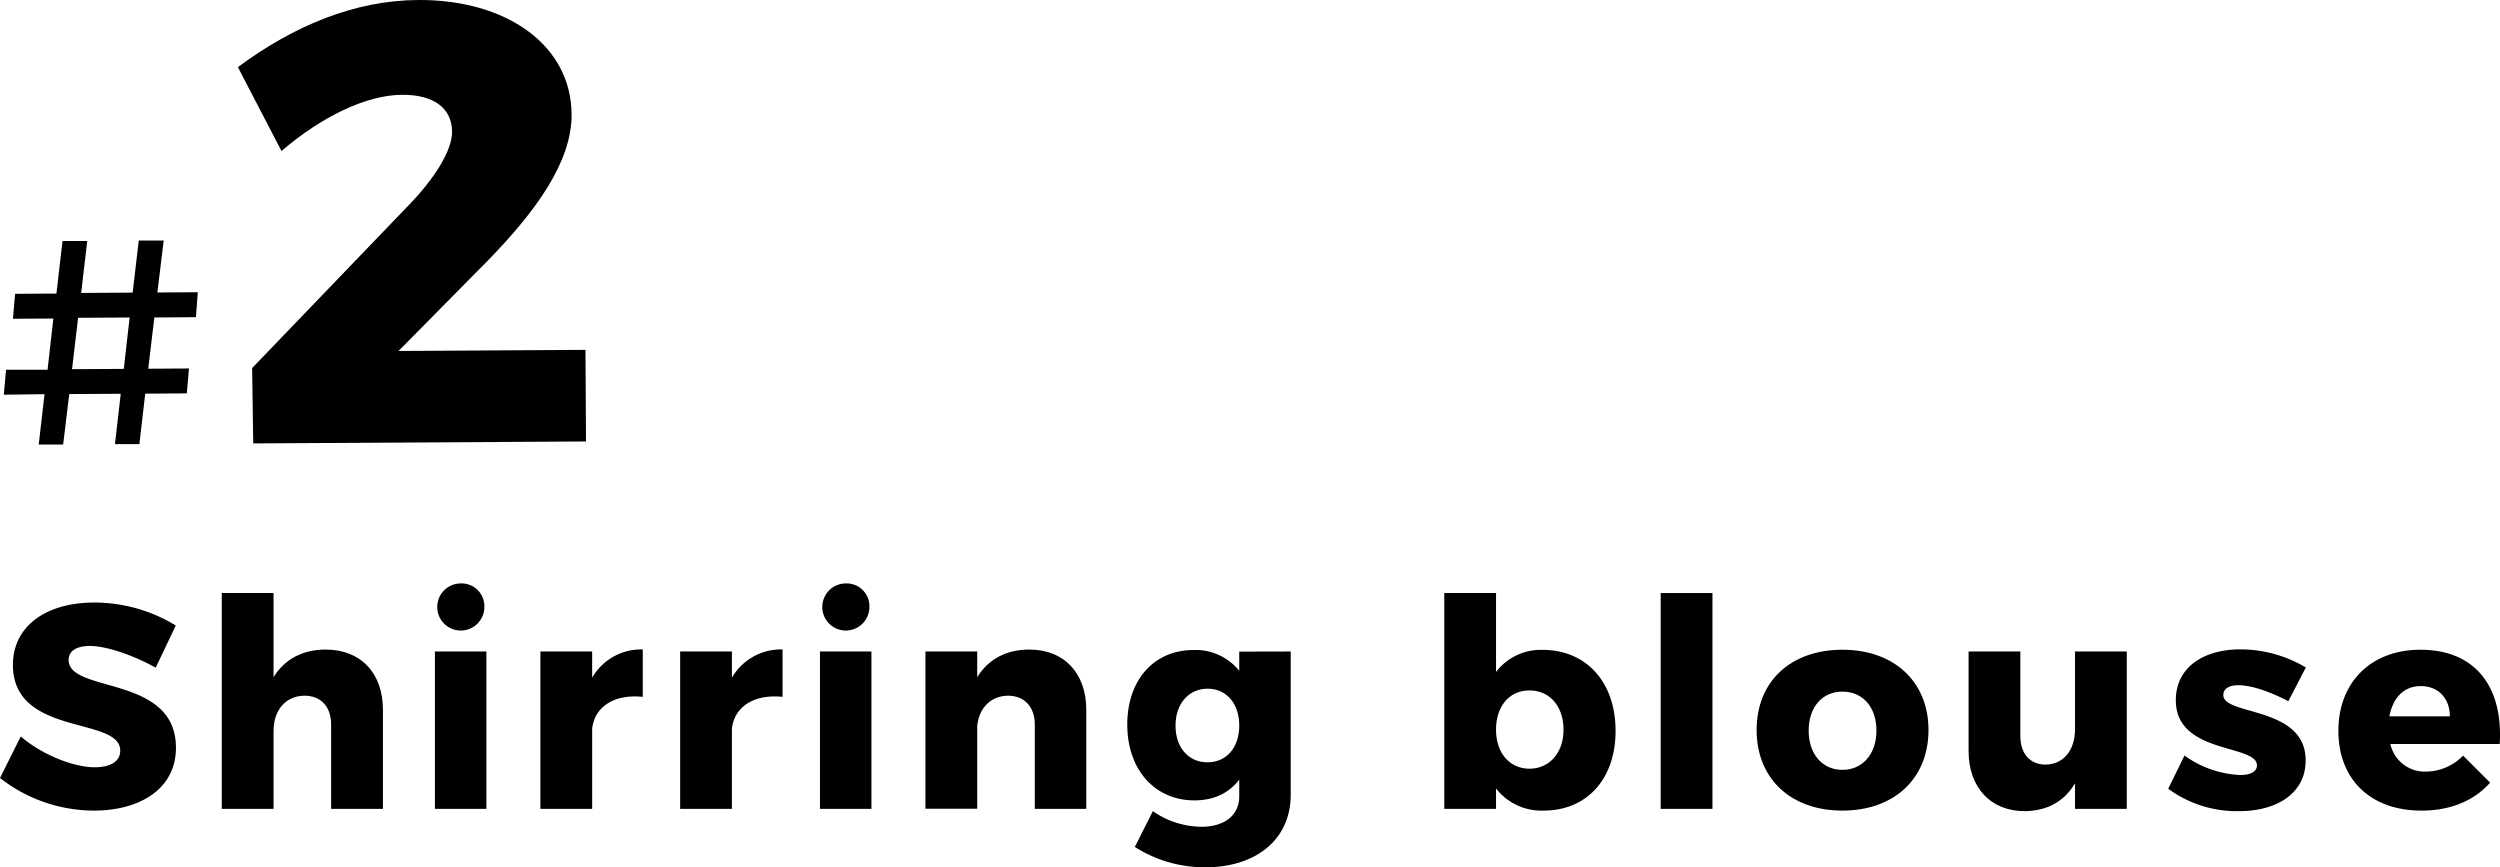 <svg xmlns="http://www.w3.org/2000/svg" width="601.74" height="208.76" viewBox="0 0 601.74 208.76"><g id="レイヤー_2" data-name="レイヤー 2"><g id="レイヤー_1-2" data-name="レイヤー 1"><path d="M37.15,76.42,35.68,88.75l9.8-.06-.52,6-10,.06L33.55,106.9l-5.88,0,1.39-12.12-12.39.07L15.2,107l-5.88,0,1.4-12.12L.92,95l.53-6,10,0,1.39-12.33-9.73.05.53-6,9.94-.06L15.05,58,21,58,19.54,70.51l12.39-.08L33.4,57.89l6,0L37.88,70.4l9.73-.06-.45,6Zm-5.95,0-12.4.07L17.34,88.86l12.46-.07Z"/><path d="M108.81,31.75c0-5.7-4.41-9-12.06-8.93-8.55.05-19.32,5.22-29,13.53L57.26,16.16C70.71,6.18,85.37.09,100.67,0c21.3-.12,36.81,10.88,36.91,27.53.07,11.4-8.56,23.3-20.19,35.22L95.92,84.48l45-.27.13,22.05-80.1.47-.26-18.14,38-39.53C104.52,43,108.83,36.25,108.81,31.75Z"/><path d="M21.63,155.48c-3.08,0-5.11,1.12-5.11,3.36,0,8.12,25.83,3.5,25.83,21.14,0,10-8.82,15.13-19.74,15.13A36.87,36.87,0,0,1,0,187.26l5-10c5,4.34,12.67,7.42,17.78,7.42,3.78,0,6.16-1.4,6.16-4,0-8.33-25.83-3.29-25.83-20.65,0-9.17,7.77-15,19.6-15a37.64,37.64,0,0,1,19.6,5.53l-4.83,10.15C32.27,157.79,25.69,155.48,21.63,155.48Z"/><path d="M92.17,170.81v23.88H79.7V174.38c0-4.27-2.45-6.93-6.44-6.93-4.62.07-7.42,3.57-7.42,8.54v18.7H53.38V142.74H65.84V163c2.66-4.34,7-6.65,12.53-6.65C86.71,156.32,92.17,161.92,92.17,170.81Z"/><path d="M117.07,156.81v37.88H104.68V156.81Zm-.49-10.64a5.67,5.67,0,1,1-5.67-5.74A5.48,5.48,0,0,1,116.58,146.17Z"/><path d="M154.71,156.32v11.41c-6.93-.7-11.55,2.38-12.18,7.63v19.33H130.07V156.81h12.46v6.3A13.62,13.62,0,0,1,154.71,156.32Z"/><path d="M188.36,156.32v11.41c-6.93-.7-11.56,2.38-12.19,7.63v19.33H163.71V156.81h12.46v6.3A13.64,13.64,0,0,1,188.36,156.32Z"/><path d="M209.75,156.81v37.88H197.36V156.81Zm-.49-10.64a5.67,5.67,0,1,1-5.67-5.74A5.48,5.48,0,0,1,209.26,146.17Z"/><path d="M261.46,170.81v23.88H249.07V174.38c0-4.27-2.52-6.93-6.44-6.93-4.2.07-6.93,2.94-7.42,7.21v20H222.75V156.81h12.46V163c2.66-4.34,7-6.65,12.53-6.65C256,156.32,261.46,161.92,261.46,170.81Z"/><path d="M310.67,156.81v34.51c0,10.72-8.33,17.44-20.58,17.44a31.44,31.44,0,0,1-16.94-4.9l4.34-8.62A20.78,20.78,0,0,0,289.18,199c5.67,0,9.1-2.88,9.1-7.29v-4.06c-2.45,3.22-6.09,5-10.78,5-9.45,0-16.17-7.28-16.17-18.27,0-10.78,6.51-17.92,15.89-17.92a13.46,13.46,0,0,1,11.06,5v-4.62Zm-12.39,17.85c0-5.32-3.08-8.89-7.63-8.89s-7.7,3.64-7.7,8.89,3.08,8.82,7.7,8.82S298.28,179.84,298.28,174.66Z"/><path d="M388.86,175.92c0,11.55-6.86,19.19-17.36,19.19a13.85,13.85,0,0,1-11.41-5.33v4.91H347.63V142.74h12.46v19a13.52,13.52,0,0,1,11.13-5.32C381.79,156.39,388.86,164.16,388.86,175.92Zm-12.53-.28c0-5.6-3.29-9.45-8.19-9.45s-8.05,3.85-8.05,9.45,3.29,9.38,8.05,9.38S376.33,181.24,376.33,175.64Z"/><path d="M412.18,142.74v51.95H399.72V142.74Z"/><path d="M464.18,175.71c0,11.69-8.26,19.4-20.72,19.4s-20.65-7.71-20.65-19.4,8.19-19.32,20.65-19.32S464.18,164.09,464.18,175.71Zm-28.84.14c0,5.67,3.29,9.45,8.12,9.45s8.19-3.78,8.19-9.45-3.29-9.38-8.19-9.38S435.34,170.25,435.34,175.85Z"/><path d="M511.91,156.81v37.88H499.45v-6.17c-2.59,4.42-6.72,6.66-12.11,6.72-8.19,0-13.51-5.67-13.51-14.49V156.81h12.46v20.37c0,4.27,2.38,6.86,6.09,6.86,4.41-.07,7.07-3.57,7.07-8.54V156.81Z"/><path d="M538.72,164.93c-2.1,0-3.57.77-3.57,2.38,0,5,19.88,2.59,19.81,15.75,0,7.77-6.79,12.18-16,12.18a27.92,27.92,0,0,1-17.08-5.39l3.92-8a24.6,24.6,0,0,0,13.44,4.69c2.31,0,4-.77,4-2.31,0-5.18-19.53-2.59-19.53-15.68,0-7.91,6.65-12.25,15.54-12.25A30.76,30.76,0,0,1,555,160.66l-4.2,8.12C546.07,166.33,541.8,164.93,538.72,164.93Z"/><path d="M601.67,179.07H575.35a8.48,8.48,0,0,0,8.61,6.65,12.55,12.55,0,0,0,8.89-3.85l6.51,6.51c-3.85,4.35-9.52,6.73-16.52,6.73-12.39,0-20-7.64-20-19.19,0-11.76,7.91-19.53,19.74-19.53C595.79,156.39,602.51,165.28,601.67,179.07Zm-12-6.65c0-4.34-2.8-7.28-7-7.28s-6.72,2.94-7.56,7.28Z"/></g></g></svg>